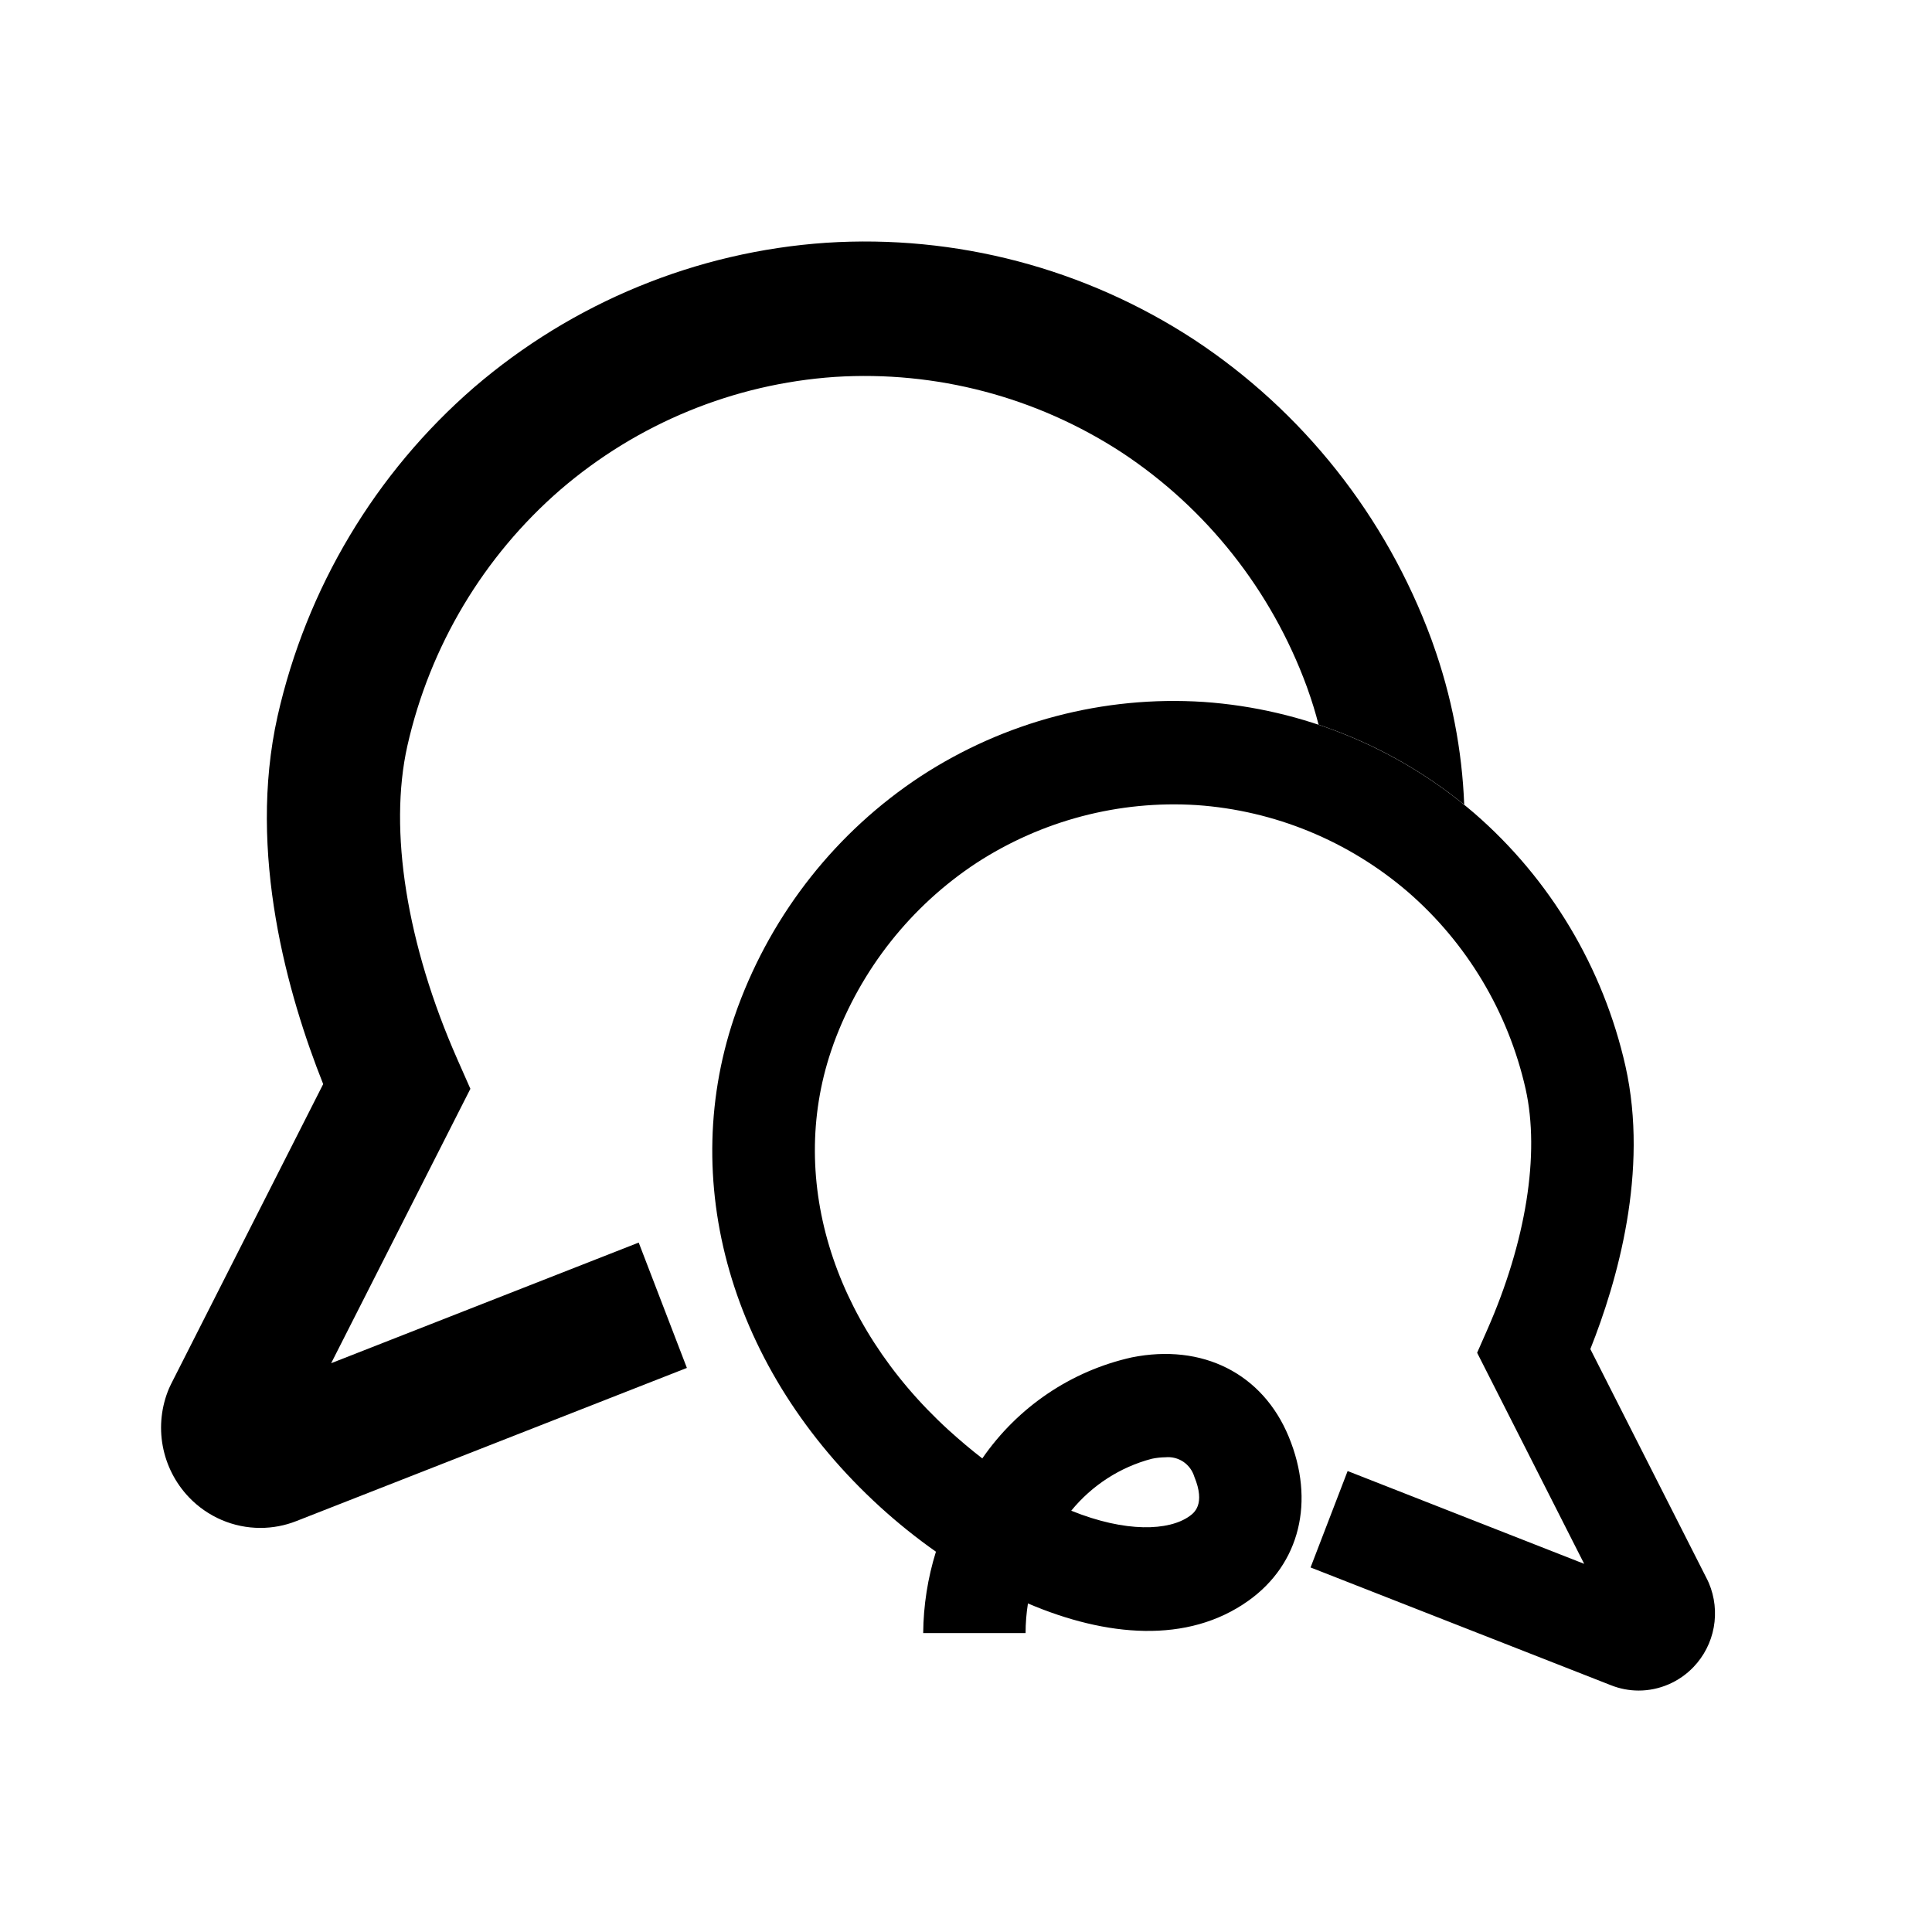 <svg width="32" height="32" viewBox="0 0 32 32" fill="none" xmlns="http://www.w3.org/2000/svg">
<path d="M3.67 25.175C3.873 25.262 4.091 25.307 4.312 25.307C4.516 25.307 4.718 25.269 4.908 25.194L11.377 22.657L10.579 20.581L5.485 22.579L7.791 18.034L7.576 17.547C6.736 15.645 6.434 13.752 6.747 12.355C7.12 10.702 8.009 9.214 9.282 8.111C10.56 7.012 12.153 6.358 13.827 6.243C15.502 6.136 17.166 6.574 18.576 7.492C19.982 8.418 21.057 9.776 21.642 11.366L21.658 11.411C21.728 11.606 21.789 11.804 21.84 12.003C22.712 12.294 23.529 12.741 24.252 13.328C24.217 12.427 24.045 11.529 23.732 10.656L23.709 10.591C22.958 8.552 21.58 6.812 19.776 5.624C17.967 4.443 15.831 3.881 13.682 4.021C11.534 4.168 9.489 5.009 7.85 6.418C6.216 7.834 5.075 9.744 4.597 11.864C4.091 14.126 4.771 16.495 5.353 17.956L2.834 22.923L2.801 22.993C2.673 23.294 2.636 23.626 2.695 23.947C2.754 24.269 2.906 24.566 3.131 24.801C3.284 24.961 3.468 25.088 3.67 25.175Z" fill="black"/>
<path d="M27.142 28.001C27.311 28.001 27.479 27.966 27.635 27.899C27.791 27.832 27.932 27.734 28.05 27.611C28.223 27.43 28.34 27.202 28.385 26.954C28.43 26.707 28.402 26.452 28.304 26.22L28.279 26.166L26.341 22.345C26.788 21.222 27.312 19.399 26.923 17.66C26.555 16.029 25.677 14.56 24.42 13.47C23.159 12.386 21.586 11.74 19.934 11.626C18.281 11.519 16.637 11.951 15.246 12.86C13.859 13.773 12.799 15.112 12.221 16.68L12.203 16.73C11.193 19.545 12.101 22.698 14.574 24.956C14.868 25.224 15.178 25.473 15.502 25.701C15.366 26.137 15.295 26.592 15.291 27.049H16.987C16.987 26.885 17 26.721 17.026 26.558C18.321 27.111 19.67 27.233 20.679 26.512C21.531 25.904 21.786 24.864 21.346 23.798C20.914 22.75 19.917 22.247 18.744 22.483C17.741 22.707 16.858 23.304 16.27 24.156C16.087 24.015 15.901 23.858 15.711 23.686C13.76 21.904 13.027 19.461 13.799 17.311L13.811 17.276C14.261 16.053 15.088 15.009 16.169 14.296C17.254 13.59 18.534 13.253 19.822 13.335C21.11 13.424 22.335 13.928 23.318 14.772C24.298 15.621 24.982 16.766 25.269 18.037C25.509 19.112 25.277 20.568 24.631 22.031L24.466 22.406L26.239 25.902L22.321 24.365L21.707 25.962L26.683 27.913C26.829 27.971 26.985 28.001 27.142 28.001ZM19.304 24.137C19.408 24.127 19.512 24.153 19.599 24.211C19.686 24.27 19.75 24.356 19.781 24.457C19.972 24.919 19.775 25.06 19.701 25.113C19.363 25.355 18.649 25.389 17.743 25.022C18.087 24.601 18.554 24.299 19.077 24.162C19.152 24.146 19.228 24.138 19.304 24.137Z" fill="black"/>
</svg>
